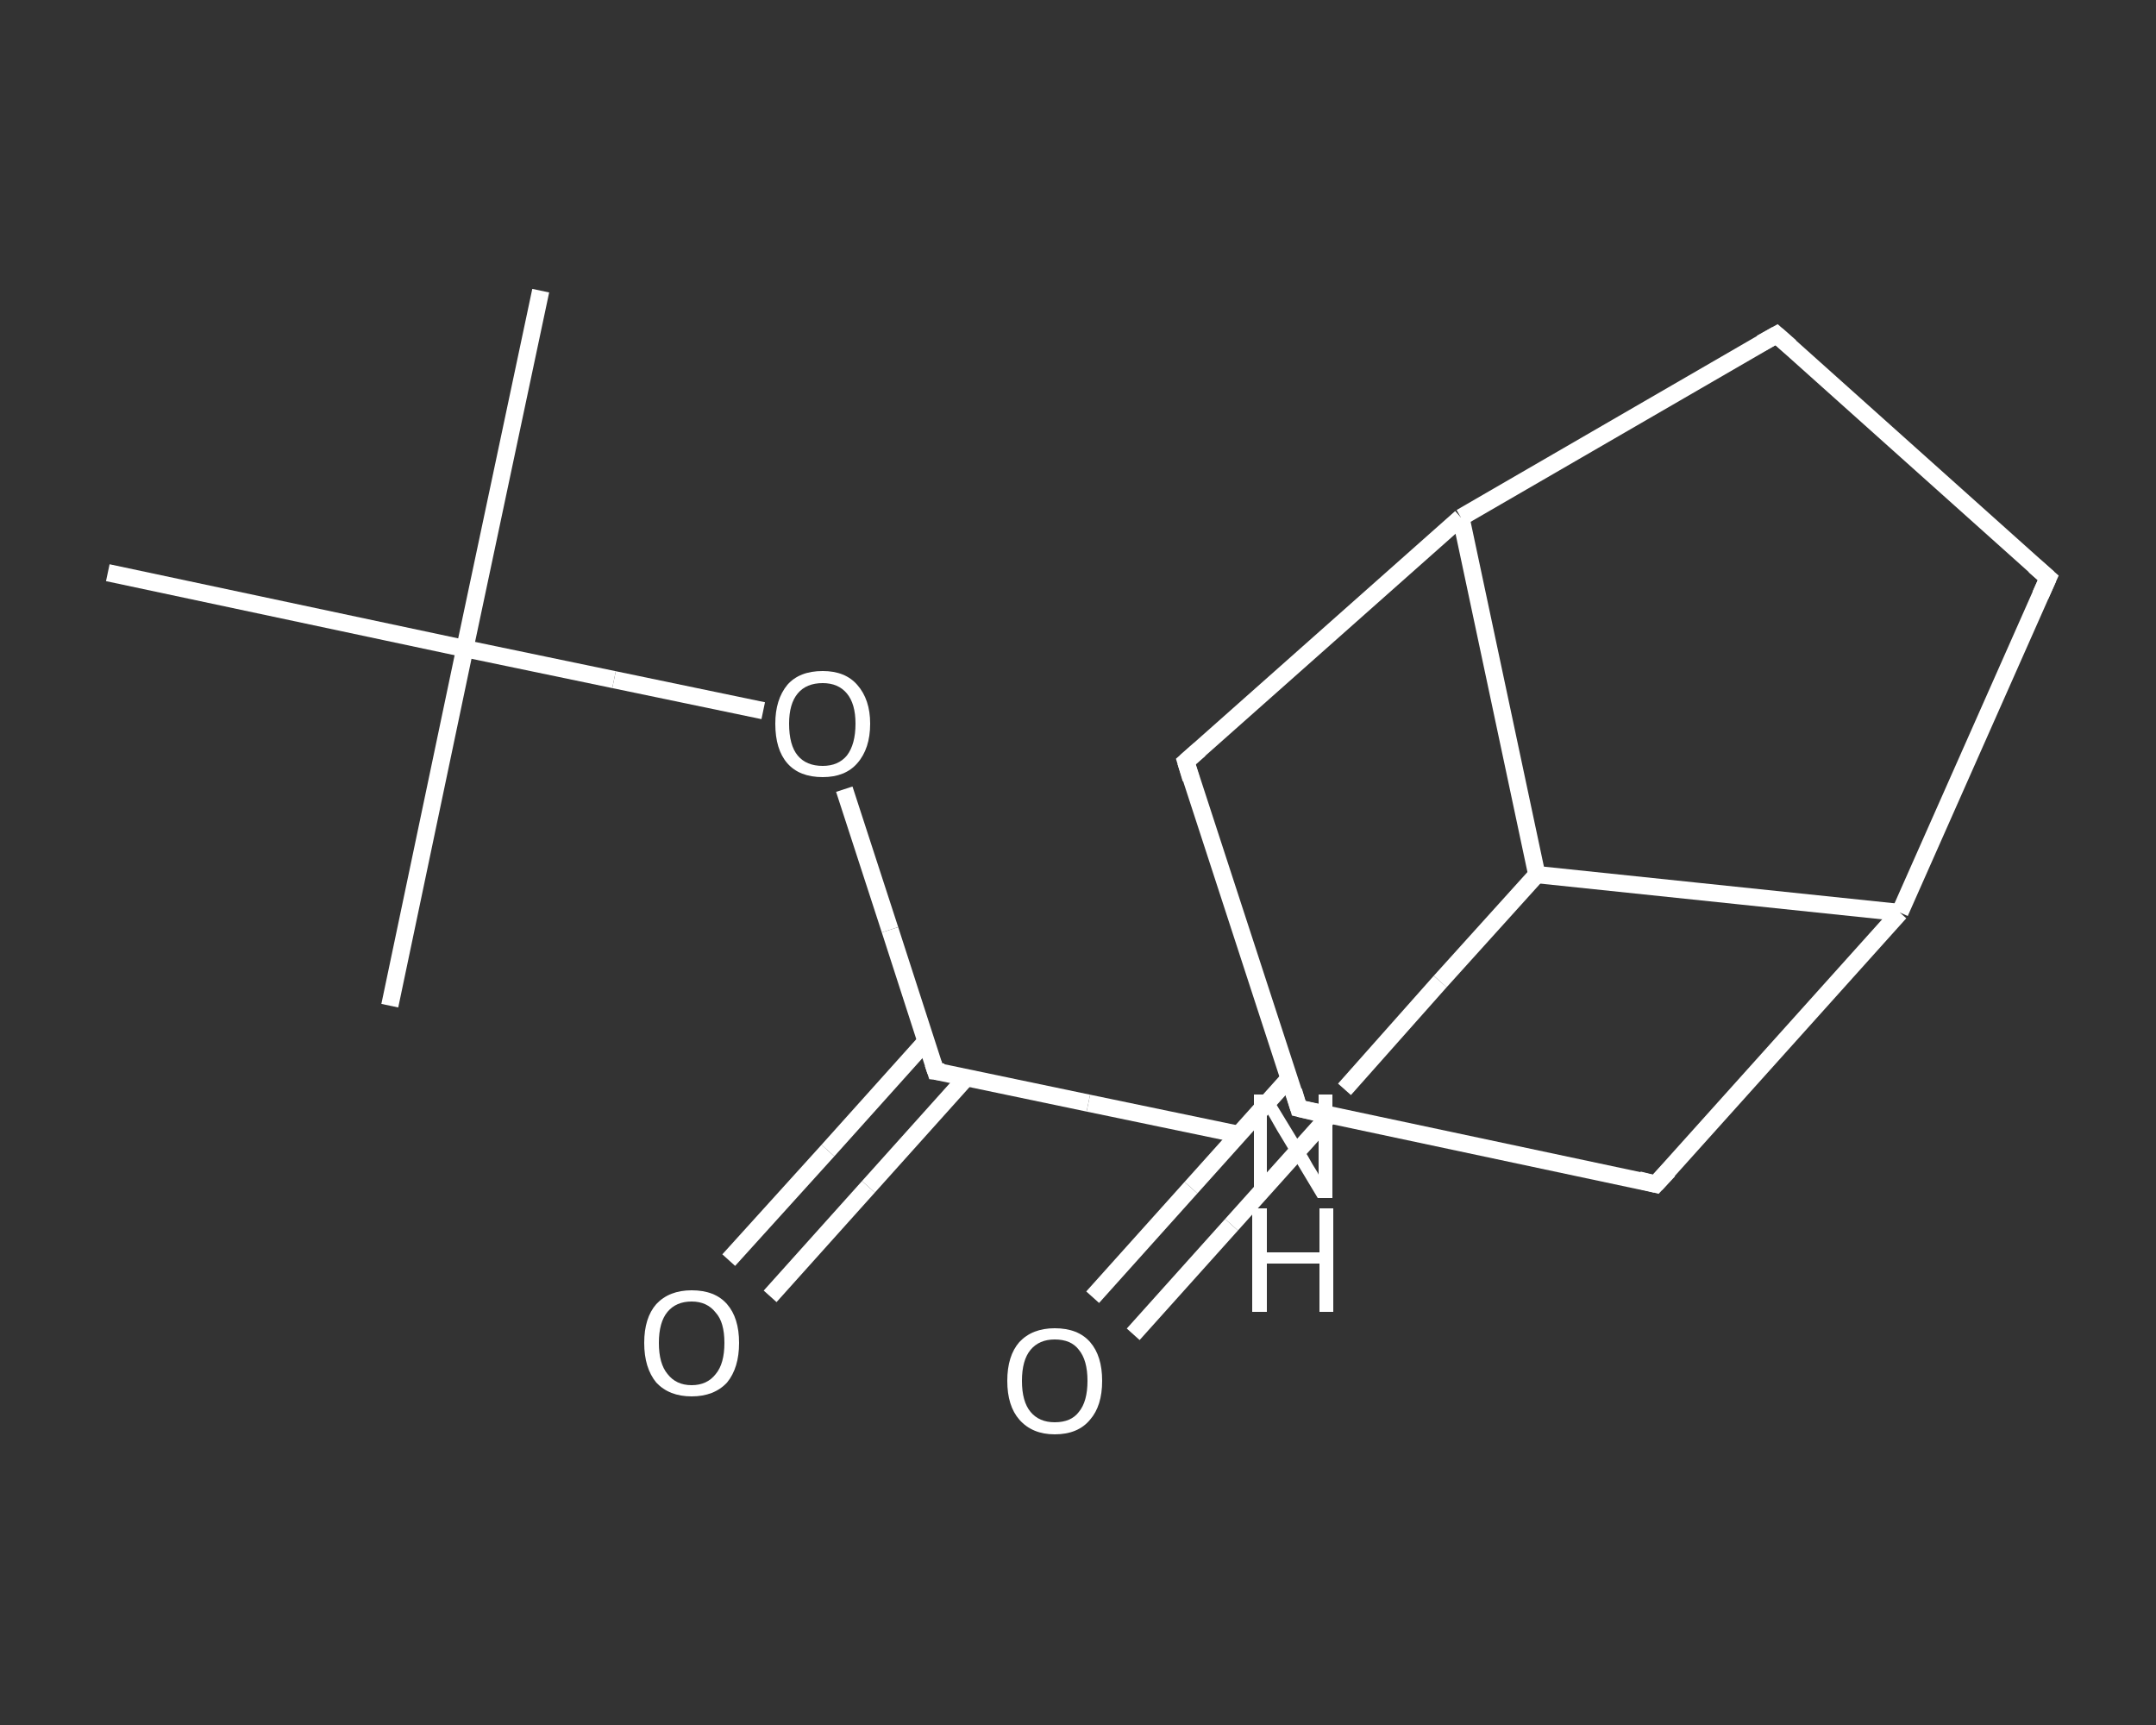 <?xml version='1.0' encoding='iso-8859-1'?>
<svg version='1.1' baseProfile='full'
              xmlns='http://www.w3.org/2000/svg'
                      xmlns:rdkit='http://www.rdkit.org/xml'
                      xmlns:xlink='http://www.w3.org/1999/xlink'
                  xml:space='preserve'
width='250px' height='200px' viewBox='0 0 250 200'>
<rect x="0" y="0" width="250" height="200" fill="#333333" stroke="none"/>
<!-- END OF HEADER -->
<rect style='opacity:1.0;fill:transparent;stroke:none' width='250.0' height='200.0' x='0.0' y='0.0'> </rect>
<path class='bond-0 atom-0 atom-1' d='M 62.7,33.7 L 53.9,75.2' style='fill:none;fill-rule:evenodd;stroke:#FFFFFF;stroke-width:2.0px;stroke-linecap:butt;stroke-linejoin:miter;stroke-opacity:1' />
<path class='bond-1 atom-1 atom-2' d='M 53.9,75.2 L 45.2,116.6' style='fill:none;fill-rule:evenodd;stroke:#FFFFFF;stroke-width:2.0px;stroke-linecap:butt;stroke-linejoin:miter;stroke-opacity:1' />
<path class='bond-2 atom-1 atom-3' d='M 53.9,75.2 L 12.5,66.4' style='fill:none;fill-rule:evenodd;stroke:#FFFFFF;stroke-width:2.0px;stroke-linecap:butt;stroke-linejoin:miter;stroke-opacity:1' />
<path class='bond-3 atom-1 atom-4' d='M 53.9,75.2 L 71.2,78.8' style='fill:none;fill-rule:evenodd;stroke:#FFFFFF;stroke-width:2.0px;stroke-linecap:butt;stroke-linejoin:miter;stroke-opacity:1' />
<path class='bond-3 atom-1 atom-4' d='M 71.2,78.8 L 88.5,82.4' style='fill:none;fill-rule:evenodd;stroke:#FFFFFF;stroke-width:2.0px;stroke-linecap:butt;stroke-linejoin:miter;stroke-opacity:1' />
<path class='bond-4 atom-4 atom-5' d='M 97.9,91.5 L 103.2,107.8' style='fill:none;fill-rule:evenodd;stroke:#FFFFFF;stroke-width:2.0px;stroke-linecap:butt;stroke-linejoin:miter;stroke-opacity:1' />
<path class='bond-4 atom-4 atom-5' d='M 103.2,107.8 L 108.5,124.2' style='fill:none;fill-rule:evenodd;stroke:#FFFFFF;stroke-width:2.0px;stroke-linecap:butt;stroke-linejoin:miter;stroke-opacity:1' />
<path class='bond-5 atom-5 atom-6' d='M 107.4,120.7 L 96.0,133.4' style='fill:none;fill-rule:evenodd;stroke:#FFFFFF;stroke-width:2.0px;stroke-linecap:butt;stroke-linejoin:miter;stroke-opacity:1' />
<path class='bond-5 atom-5 atom-6' d='M 96.0,133.4 L 84.5,146.1' style='fill:none;fill-rule:evenodd;stroke:#FFFFFF;stroke-width:2.0px;stroke-linecap:butt;stroke-linejoin:miter;stroke-opacity:1' />
<path class='bond-5 atom-5 atom-6' d='M 112.1,124.9 L 100.7,137.6' style='fill:none;fill-rule:evenodd;stroke:#FFFFFF;stroke-width:2.0px;stroke-linecap:butt;stroke-linejoin:miter;stroke-opacity:1' />
<path class='bond-5 atom-5 atom-6' d='M 100.7,137.6 L 89.3,150.3' style='fill:none;fill-rule:evenodd;stroke:#FFFFFF;stroke-width:2.0px;stroke-linecap:butt;stroke-linejoin:miter;stroke-opacity:1' />
<path class='bond-6 atom-5 atom-7' d='M 108.5,124.2 L 126.2,127.9' style='fill:none;fill-rule:evenodd;stroke:#FFFFFF;stroke-width:2.0px;stroke-linecap:butt;stroke-linejoin:miter;stroke-opacity:1' />
<path class='bond-6 atom-5 atom-7' d='M 126.2,127.9 L 144.0,131.6' style='fill:none;fill-rule:evenodd;stroke:#FFFFFF;stroke-width:2.0px;stroke-linecap:butt;stroke-linejoin:miter;stroke-opacity:1' />
<path class='bond-7 atom-7 atom-8' d='M 155.9,126.3 L 167.0,113.8' style='fill:none;fill-rule:evenodd;stroke:#FFFFFF;stroke-width:2.0px;stroke-linecap:butt;stroke-linejoin:miter;stroke-opacity:1' />
<path class='bond-7 atom-7 atom-8' d='M 167.0,113.8 L 178.2,101.4' style='fill:none;fill-rule:evenodd;stroke:#FFFFFF;stroke-width:2.0px;stroke-linecap:butt;stroke-linejoin:miter;stroke-opacity:1' />
<path class='bond-8 atom-8 atom-9' d='M 178.2,101.4 L 220.3,105.8' style='fill:none;fill-rule:evenodd;stroke:#FFFFFF;stroke-width:2.0px;stroke-linecap:butt;stroke-linejoin:miter;stroke-opacity:1' />
<path class='bond-9 atom-9 atom-10' d='M 220.3,105.8 L 237.5,67.0' style='fill:none;fill-rule:evenodd;stroke:#FFFFFF;stroke-width:2.0px;stroke-linecap:butt;stroke-linejoin:miter;stroke-opacity:1' />
<path class='bond-10 atom-10 atom-11' d='M 237.5,67.0 L 206.0,38.8' style='fill:none;fill-rule:evenodd;stroke:#FFFFFF;stroke-width:2.0px;stroke-linecap:butt;stroke-linejoin:miter;stroke-opacity:1' />
<path class='bond-11 atom-11 atom-12' d='M 206.0,38.8 L 169.4,60.0' style='fill:none;fill-rule:evenodd;stroke:#FFFFFF;stroke-width:2.0px;stroke-linecap:butt;stroke-linejoin:miter;stroke-opacity:1' />
<path class='bond-12 atom-12 atom-13' d='M 169.4,60.0 L 137.5,88.3' style='fill:none;fill-rule:evenodd;stroke:#FFFFFF;stroke-width:2.0px;stroke-linecap:butt;stroke-linejoin:miter;stroke-opacity:1' />
<path class='bond-13 atom-13 atom-14' d='M 137.5,88.3 L 150.6,128.5' style='fill:none;fill-rule:evenodd;stroke:#FFFFFF;stroke-width:2.0px;stroke-linecap:butt;stroke-linejoin:miter;stroke-opacity:1' />
<path class='bond-14 atom-14 atom-15' d='M 149.5,125.0 L 138.1,137.7' style='fill:none;fill-rule:evenodd;stroke:#FFFFFF;stroke-width:2.0px;stroke-linecap:butt;stroke-linejoin:miter;stroke-opacity:1' />
<path class='bond-14 atom-14 atom-15' d='M 138.1,137.7 L 126.7,150.4' style='fill:none;fill-rule:evenodd;stroke:#FFFFFF;stroke-width:2.0px;stroke-linecap:butt;stroke-linejoin:miter;stroke-opacity:1' />
<path class='bond-14 atom-14 atom-15' d='M 154.2,129.3 L 142.8,142.0' style='fill:none;fill-rule:evenodd;stroke:#FFFFFF;stroke-width:2.0px;stroke-linecap:butt;stroke-linejoin:miter;stroke-opacity:1' />
<path class='bond-14 atom-14 atom-15' d='M 142.8,142.0 L 131.4,154.7' style='fill:none;fill-rule:evenodd;stroke:#FFFFFF;stroke-width:2.0px;stroke-linecap:butt;stroke-linejoin:miter;stroke-opacity:1' />
<path class='bond-15 atom-14 atom-16' d='M 150.6,128.5 L 192.0,137.3' style='fill:none;fill-rule:evenodd;stroke:#FFFFFF;stroke-width:2.0px;stroke-linecap:butt;stroke-linejoin:miter;stroke-opacity:1' />
<path class='bond-16 atom-12 atom-8' d='M 169.4,60.0 L 178.2,101.4' style='fill:none;fill-rule:evenodd;stroke:#FFFFFF;stroke-width:2.0px;stroke-linecap:butt;stroke-linejoin:miter;stroke-opacity:1' />
<path class='bond-17 atom-16 atom-9' d='M 192.0,137.3 L 220.3,105.8' style='fill:none;fill-rule:evenodd;stroke:#FFFFFF;stroke-width:2.0px;stroke-linecap:butt;stroke-linejoin:miter;stroke-opacity:1' />
<path d='M 108.2,123.3 L 108.5,124.2 L 109.4,124.3' style='fill:none;stroke:#FFFFFF;stroke-width:2.0px;stroke-linecap:butt;stroke-linejoin:miter;stroke-opacity:1;' />
<path d='M 236.6,69.0 L 237.5,67.0 L 235.9,65.6' style='fill:none;stroke:#FFFFFF;stroke-width:2.0px;stroke-linecap:butt;stroke-linejoin:miter;stroke-opacity:1;' />
<path d='M 207.6,40.2 L 206.0,38.8 L 204.2,39.8' style='fill:none;stroke:#FFFFFF;stroke-width:2.0px;stroke-linecap:butt;stroke-linejoin:miter;stroke-opacity:1;' />
<path d='M 139.1,86.9 L 137.5,88.3 L 138.1,90.3' style='fill:none;stroke:#FFFFFF;stroke-width:2.0px;stroke-linecap:butt;stroke-linejoin:miter;stroke-opacity:1;' />
<path d='M 150.0,126.5 L 150.6,128.5 L 152.7,129.0' style='fill:none;stroke:#FFFFFF;stroke-width:2.0px;stroke-linecap:butt;stroke-linejoin:miter;stroke-opacity:1;' />
<path d='M 190.0,136.8 L 192.0,137.3 L 193.5,135.7' style='fill:none;stroke:#FFFFFF;stroke-width:2.0px;stroke-linecap:butt;stroke-linejoin:miter;stroke-opacity:1;' />
<path class='atom-4' d='M 89.9 83.9
Q 89.9 81.1, 91.3 79.4
Q 92.7 77.8, 95.4 77.8
Q 98.0 77.8, 99.4 79.4
Q 100.9 81.1, 100.9 83.9
Q 100.9 86.8, 99.4 88.5
Q 98.0 90.1, 95.4 90.1
Q 92.7 90.1, 91.3 88.5
Q 89.9 86.9, 89.9 83.9
M 95.4 88.8
Q 97.2 88.8, 98.2 87.6
Q 99.2 86.3, 99.2 83.9
Q 99.2 81.6, 98.2 80.4
Q 97.2 79.2, 95.4 79.2
Q 93.5 79.2, 92.5 80.4
Q 91.5 81.6, 91.5 83.9
Q 91.5 86.4, 92.5 87.6
Q 93.5 88.8, 95.4 88.8
' fill='#FFFFFF'/>
<path class='atom-6' d='M 74.7 155.7
Q 74.7 152.8, 76.1 151.2
Q 77.6 149.6, 80.2 149.6
Q 82.9 149.6, 84.3 151.2
Q 85.7 152.8, 85.7 155.7
Q 85.7 158.6, 84.3 160.3
Q 82.8 161.9, 80.2 161.9
Q 77.6 161.9, 76.1 160.3
Q 74.7 158.6, 74.7 155.7
M 80.2 160.6
Q 82.0 160.6, 83.0 159.3
Q 84.0 158.1, 84.0 155.7
Q 84.0 153.3, 83.0 152.2
Q 82.0 150.9, 80.2 150.9
Q 78.4 150.9, 77.4 152.1
Q 76.4 153.3, 76.4 155.7
Q 76.4 158.1, 77.4 159.3
Q 78.4 160.6, 80.2 160.6
' fill='#FFFFFF'/>
<path class='atom-7' d='M 147.3 126.9
L 151.2 133.3
Q 151.6 133.9, 152.2 135.0
Q 152.9 136.1, 152.9 136.2
L 152.9 126.9
L 154.5 126.9
L 154.5 138.9
L 152.8 138.9
L 148.6 131.9
Q 148.1 131.1, 147.6 130.2
Q 147.1 129.3, 146.9 129.0
L 146.9 138.9
L 145.4 138.9
L 145.4 126.9
L 147.3 126.9
' fill='#FFFFFF'/>
<path class='atom-7' d='M 145.2 140.1
L 146.9 140.1
L 146.9 145.2
L 153.0 145.2
L 153.0 140.1
L 154.6 140.1
L 154.6 152.1
L 153.0 152.1
L 153.0 146.5
L 146.9 146.5
L 146.9 152.1
L 145.2 152.1
L 145.2 140.1
' fill='#FFFFFF'/>
<path class='atom-15' d='M 116.8 160.1
Q 116.8 157.2, 118.2 155.6
Q 119.7 154.0, 122.3 154.0
Q 125.0 154.0, 126.4 155.6
Q 127.8 157.2, 127.8 160.1
Q 127.8 163.0, 126.4 164.6
Q 125.0 166.3, 122.3 166.3
Q 119.7 166.3, 118.2 164.6
Q 116.8 163.0, 116.8 160.1
M 122.3 164.9
Q 124.2 164.9, 125.1 163.7
Q 126.1 162.5, 126.1 160.1
Q 126.1 157.7, 125.1 156.5
Q 124.2 155.3, 122.3 155.3
Q 120.5 155.3, 119.5 156.5
Q 118.5 157.7, 118.5 160.1
Q 118.5 162.5, 119.5 163.7
Q 120.5 164.9, 122.3 164.9
' fill='#FFFFFF'/>
</svg>
